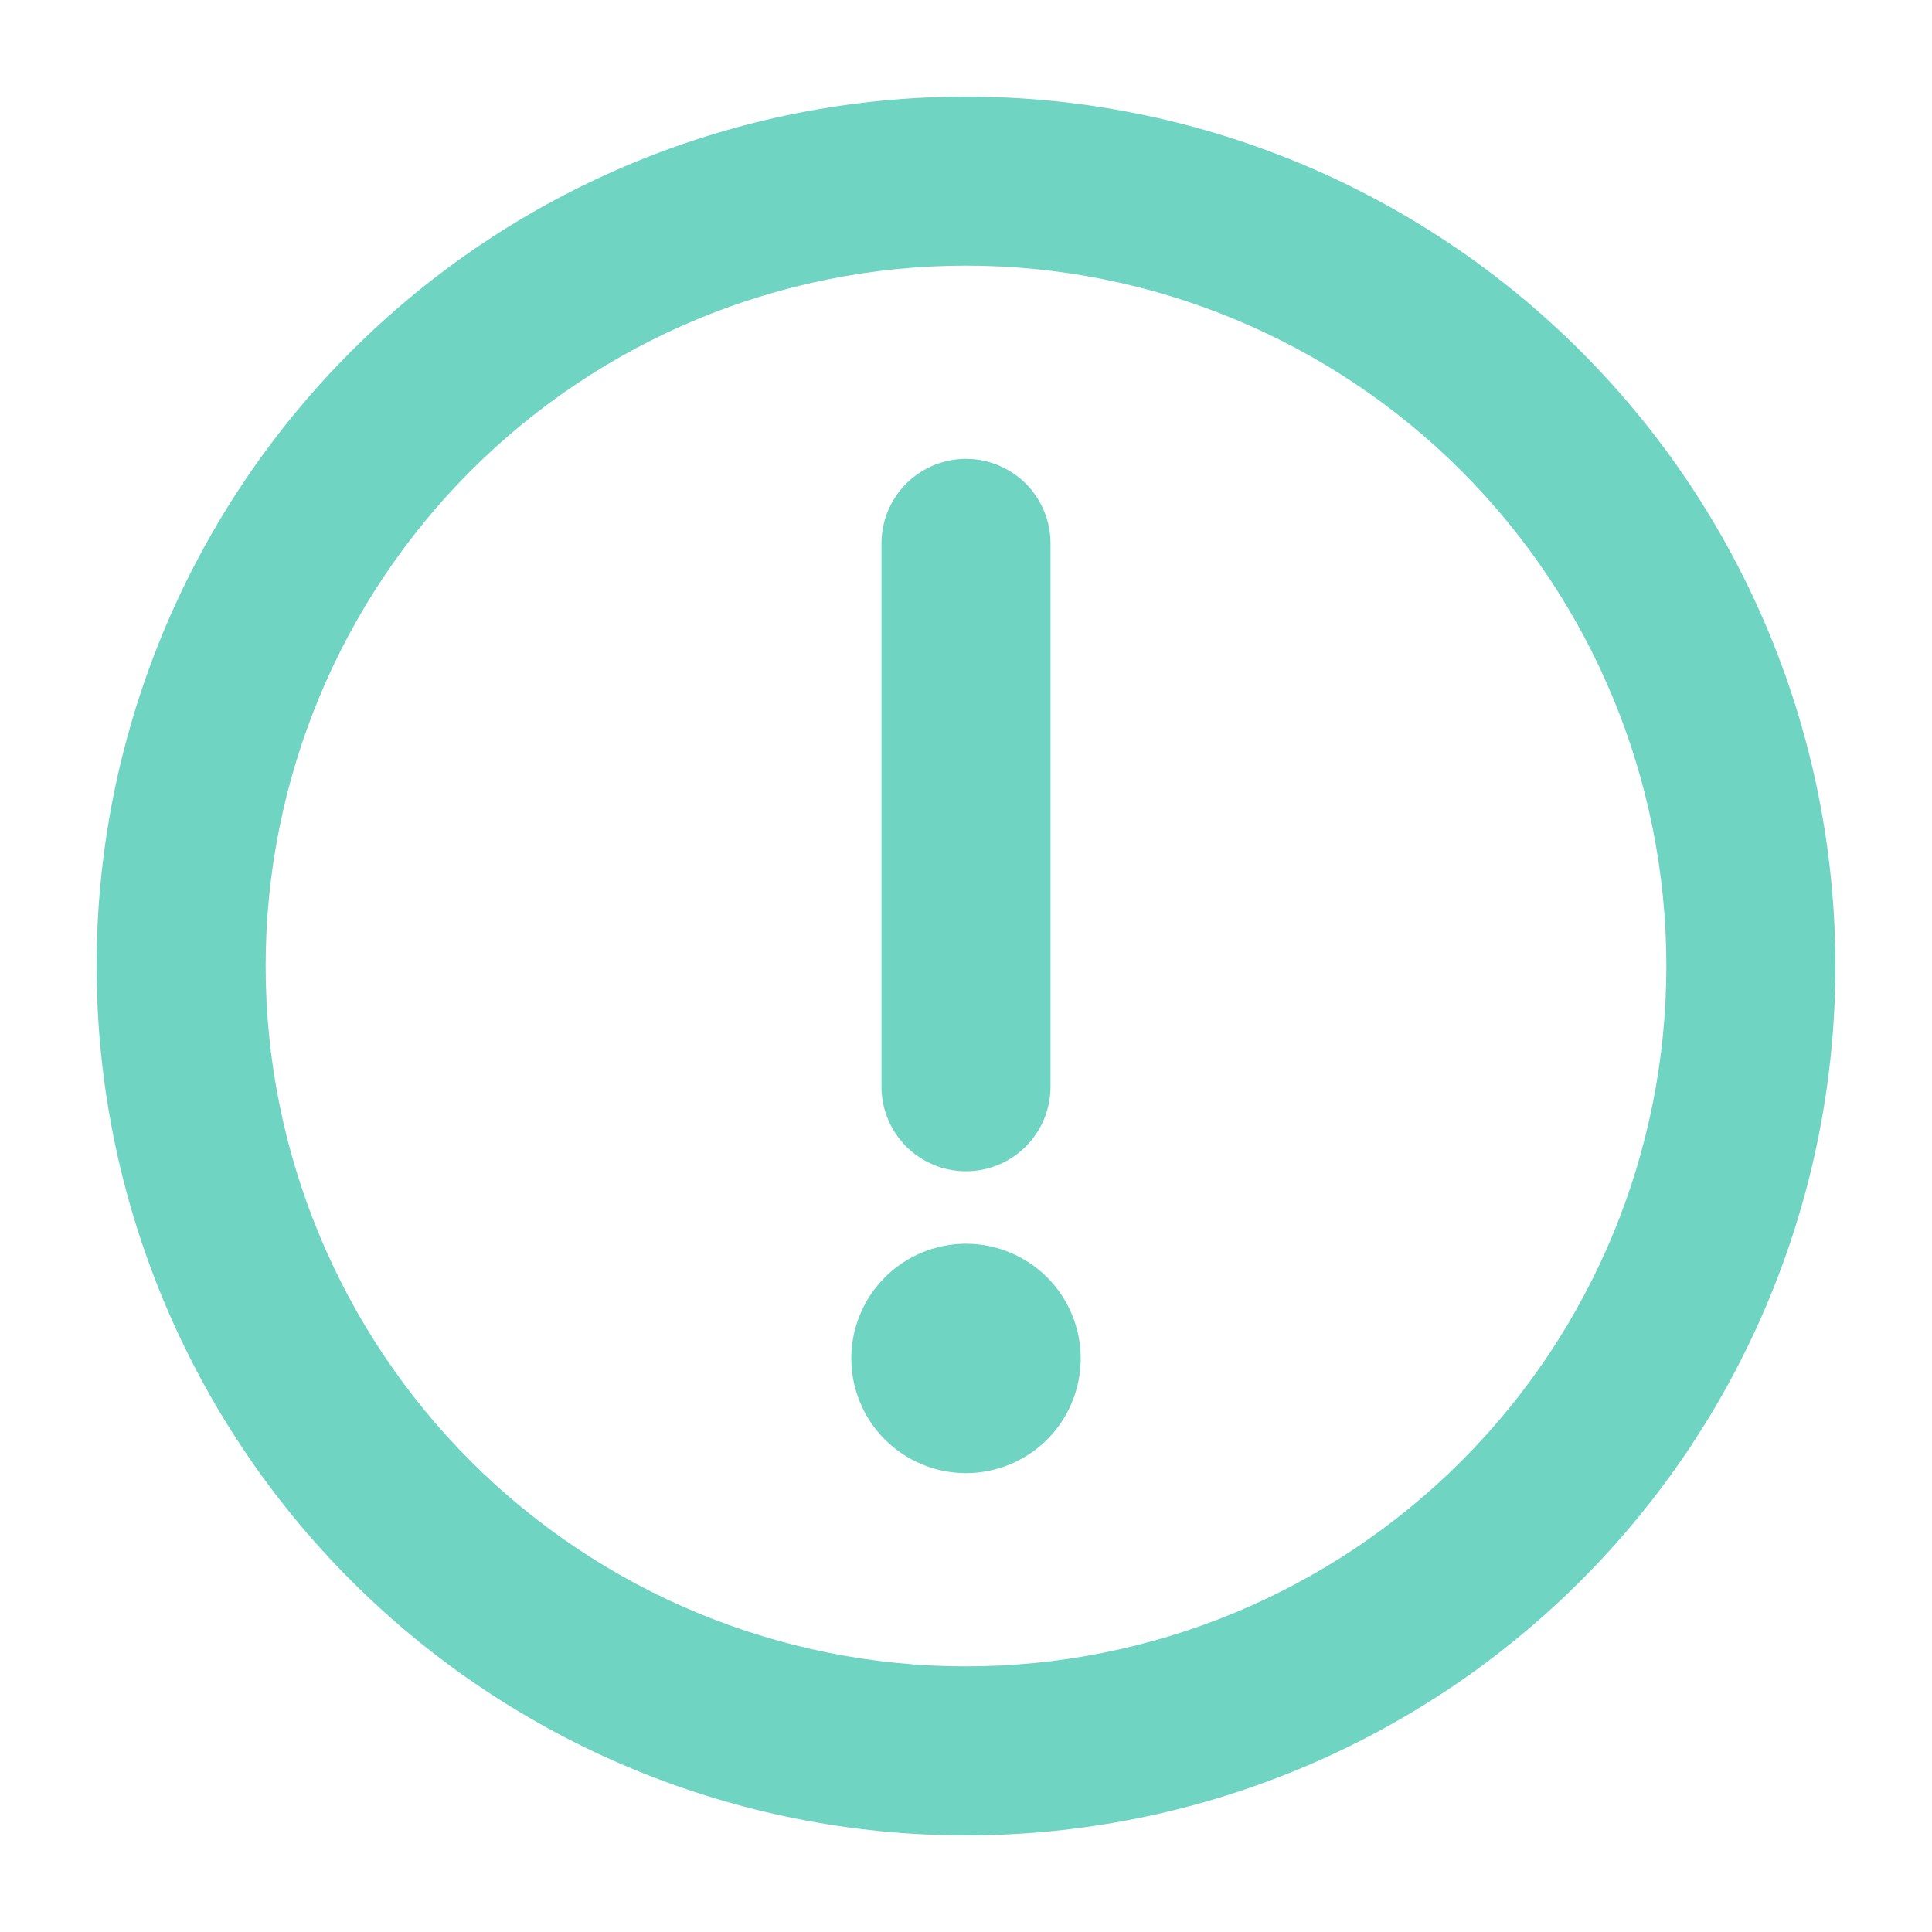 <svg xmlns="http://www.w3.org/2000/svg" width="40" height="40" viewBox="0 0 40 40" fill="none"><path d="M20 2.5C24.641 2.5 29.093 4.344 32.374 7.626C35.656 10.908 37.5 15.359 37.5 20C37.5 24.641 35.656 29.093 32.374 32.374C29.093 35.656 24.641 37.5 20 37.5C15.359 37.5 10.908 35.656 7.626 32.374C4.344 29.093 2.5 24.641 2.5 20C2.5 15.359 4.344 10.908 7.626 7.626C10.908 4.344 15.359 2.5 20 2.5ZM20 35C23.978 35 27.794 33.42 30.607 30.607C33.42 27.794 35 23.978 35 20C35 16.022 33.42 12.206 30.607 9.393C27.794 6.58 23.978 5 20 5C16.022 5 12.206 6.58 9.393 9.393C6.58 12.206 5 16.022 5 20C5 23.978 6.58 27.794 9.393 30.607C12.206 33.42 16.022 35 20 35ZM21.875 28.125C21.875 28.622 21.677 29.099 21.326 29.451C20.974 29.802 20.497 30 20 30C19.503 30 19.026 29.802 18.674 29.451C18.323 29.099 18.125 28.622 18.125 28.125C18.125 27.628 18.323 27.151 18.674 26.799C19.026 26.448 19.503 26.25 20 26.25C20.497 26.25 20.974 26.448 21.326 26.799C21.677 27.151 21.875 27.628 21.875 28.125ZM20 10C20.331 10 20.649 10.132 20.884 10.366C21.118 10.601 21.25 10.918 21.25 11.25V22.5C21.25 22.831 21.118 23.149 20.884 23.384C20.649 23.618 20.331 23.75 20 23.75C19.669 23.75 19.351 23.618 19.116 23.384C18.882 23.149 18.75 22.831 18.75 22.5V11.25C18.75 10.918 18.882 10.601 19.116 10.366C19.351 10.132 19.669 10 20 10Z" fill="#70D4C3" stroke="#70D4C3"></path></svg>